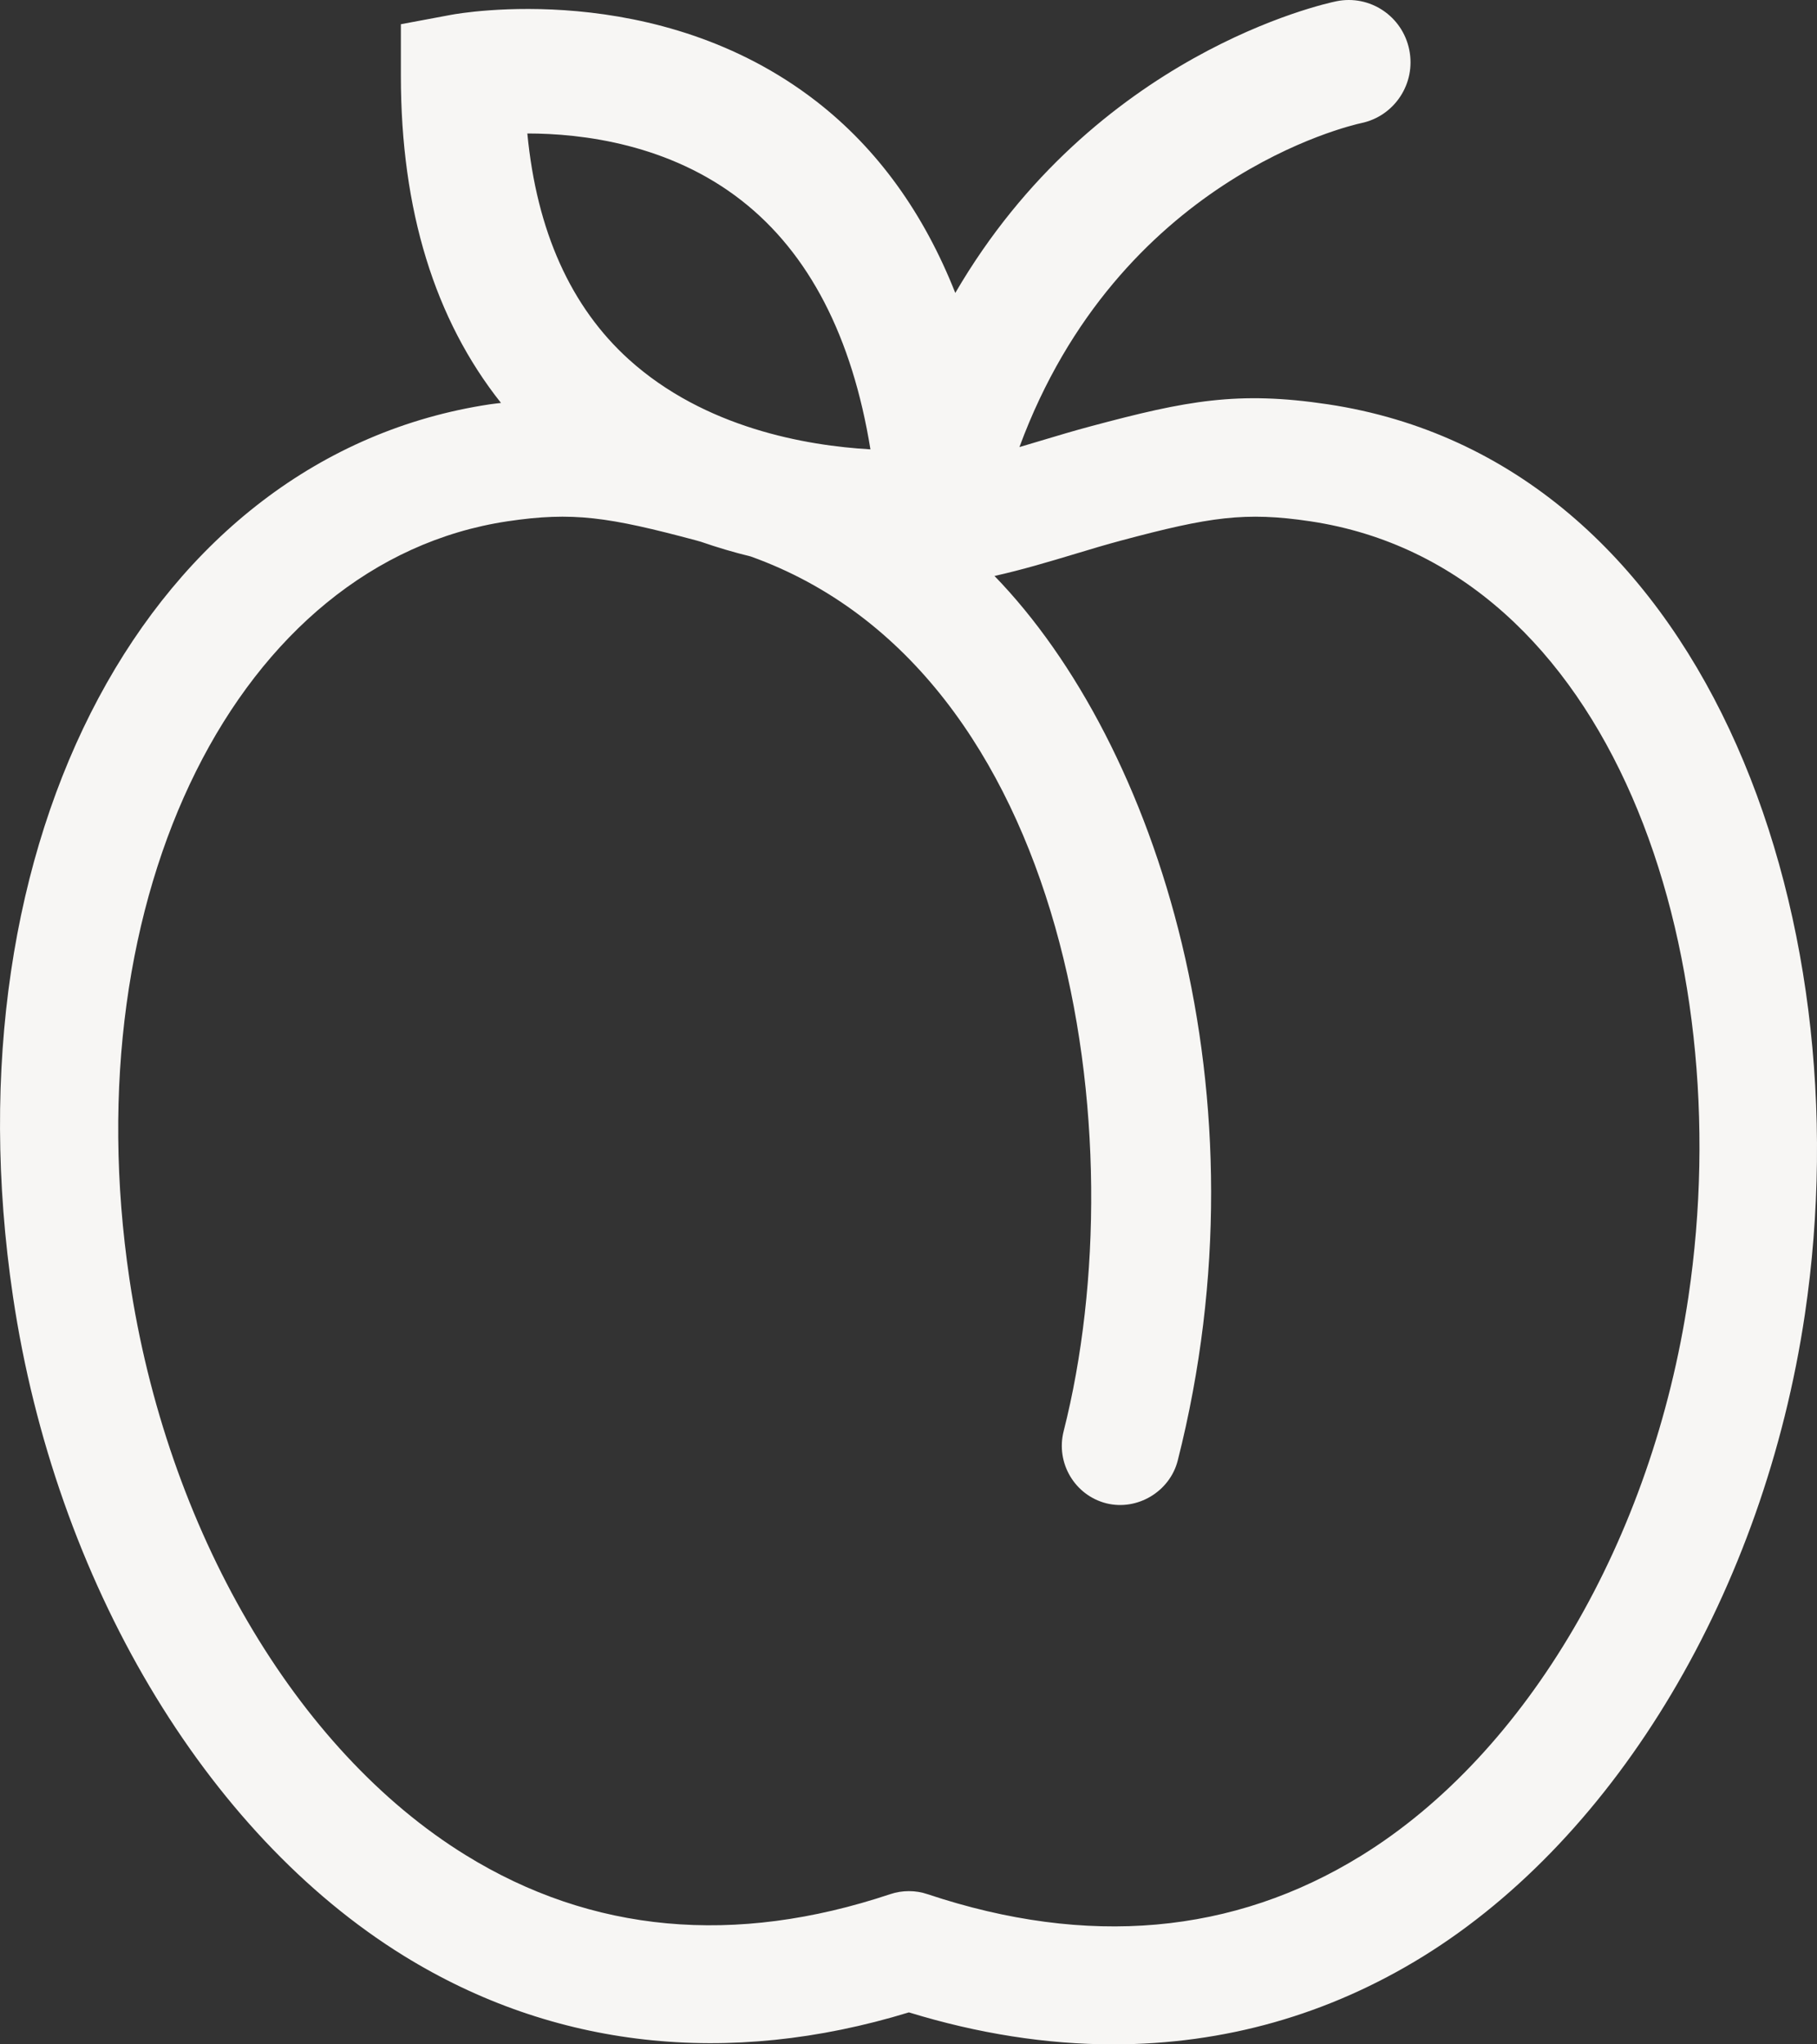 <?xml version="1.0" encoding="UTF-8"?>
<svg xmlns="http://www.w3.org/2000/svg" xmlns:xlink="http://www.w3.org/1999/xlink" width="40px" height="45px" viewBox="0 0 40 45" version="1.1">
  <rect x="0" y="0" width="40" height="45" fill="#333333" stroke="none"/>
  <title>Fill 1</title>
  <g id="FullMoon_webdesign_2024" stroke="none" stroke-width="1" fill="none" fill-rule="evenodd">
    <g id="FullMoon_product_subpage" transform="translate(-1460, -361)" fill="#F7F6F4">
      <g id="content" transform="translate(20, 237)">
        <g id="right_side" transform="translate(960, 66)">
          <g id="flag" transform="translate(470, 40)">
            <path d="M26.324,22.413 C27.809,23.573 28.76,25.412 29.162,27.891 C27.744,27.81 25.515,27.42 23.847,25.915 C22.565,24.757 21.815,23.086 21.609,20.938 C22.815,20.938 24.733,21.169 26.324,22.413 M20.249,58.833 C16.503,56.52 13.668,51.662 12.85,46.156 C11.591,37.691 15.246,30.365 21.17,29.475 C22.609,29.26 23.392,29.378 25.335,29.898 C25.366,29.906 25.397,29.915 25.429,29.925 C25.799,30.053 26.166,30.161 26.524,30.248 C33.569,32.768 35.056,43.039 33.415,49.505 C33.239,50.202 33.659,50.912 34.352,51.09 C35.038,51.262 35.754,50.831 35.927,50.149 C37.969,42.1 35.477,34.373 31.893,30.678 C32.5,30.543 33.09,30.366 33.676,30.19 C34.013,30.088 34.349,29.987 34.683,29.898 C36.625,29.379 37.408,29.26 38.847,29.475 C45.496,30.473 48.3,38.939 47.169,46.548 C46.377,51.88 43.618,56.593 39.968,58.846 C37.154,60.584 33.942,60.869 30.418,59.694 C30.286,59.649 30.149,59.627 30.009,59.627 C29.869,59.627 29.732,59.649 29.6,59.693 C26.173,60.838 23.027,60.549 20.249,58.833 M39.23,26.899 C37.251,26.602 36.122,26.818 34.017,27.382 C33.659,27.477 33.298,27.585 32.915,27.7 C32.757,27.748 32.599,27.795 32.442,27.841 C34.624,21.93 39.725,20.762 39.966,20.71 C40.701,20.557 41.174,19.837 41.024,19.097 C40.875,18.356 40.157,17.876 39.418,18.028 C39.159,18.081 34.098,19.183 31.03,24.448 C30.339,22.7 29.324,21.28 27.969,20.229 C24.469,17.517 20.122,18.291 19.939,18.325 L18.825,18.533 L18.825,19.671 C18.825,22.629 19.574,25.037 21.029,26.869 C20.948,26.88 20.873,26.886 20.788,26.899 C13.304,28.023 8.789,36.467 10.286,46.541 C11.214,52.787 14.512,58.348 18.893,61.053 C22.184,63.085 26.026,63.514 30.009,62.296 C31.53,62.763 33.041,63 34.504,63 C36.951,63 39.246,62.349 41.325,61.066 C45.608,58.419 48.83,53.005 49.733,46.933 C51.051,38.058 47.483,28.138 39.23,26.899" id="Fill-1"></path>
          </g>
        </g>
      </g>
    </g>
  </g>
</svg>
